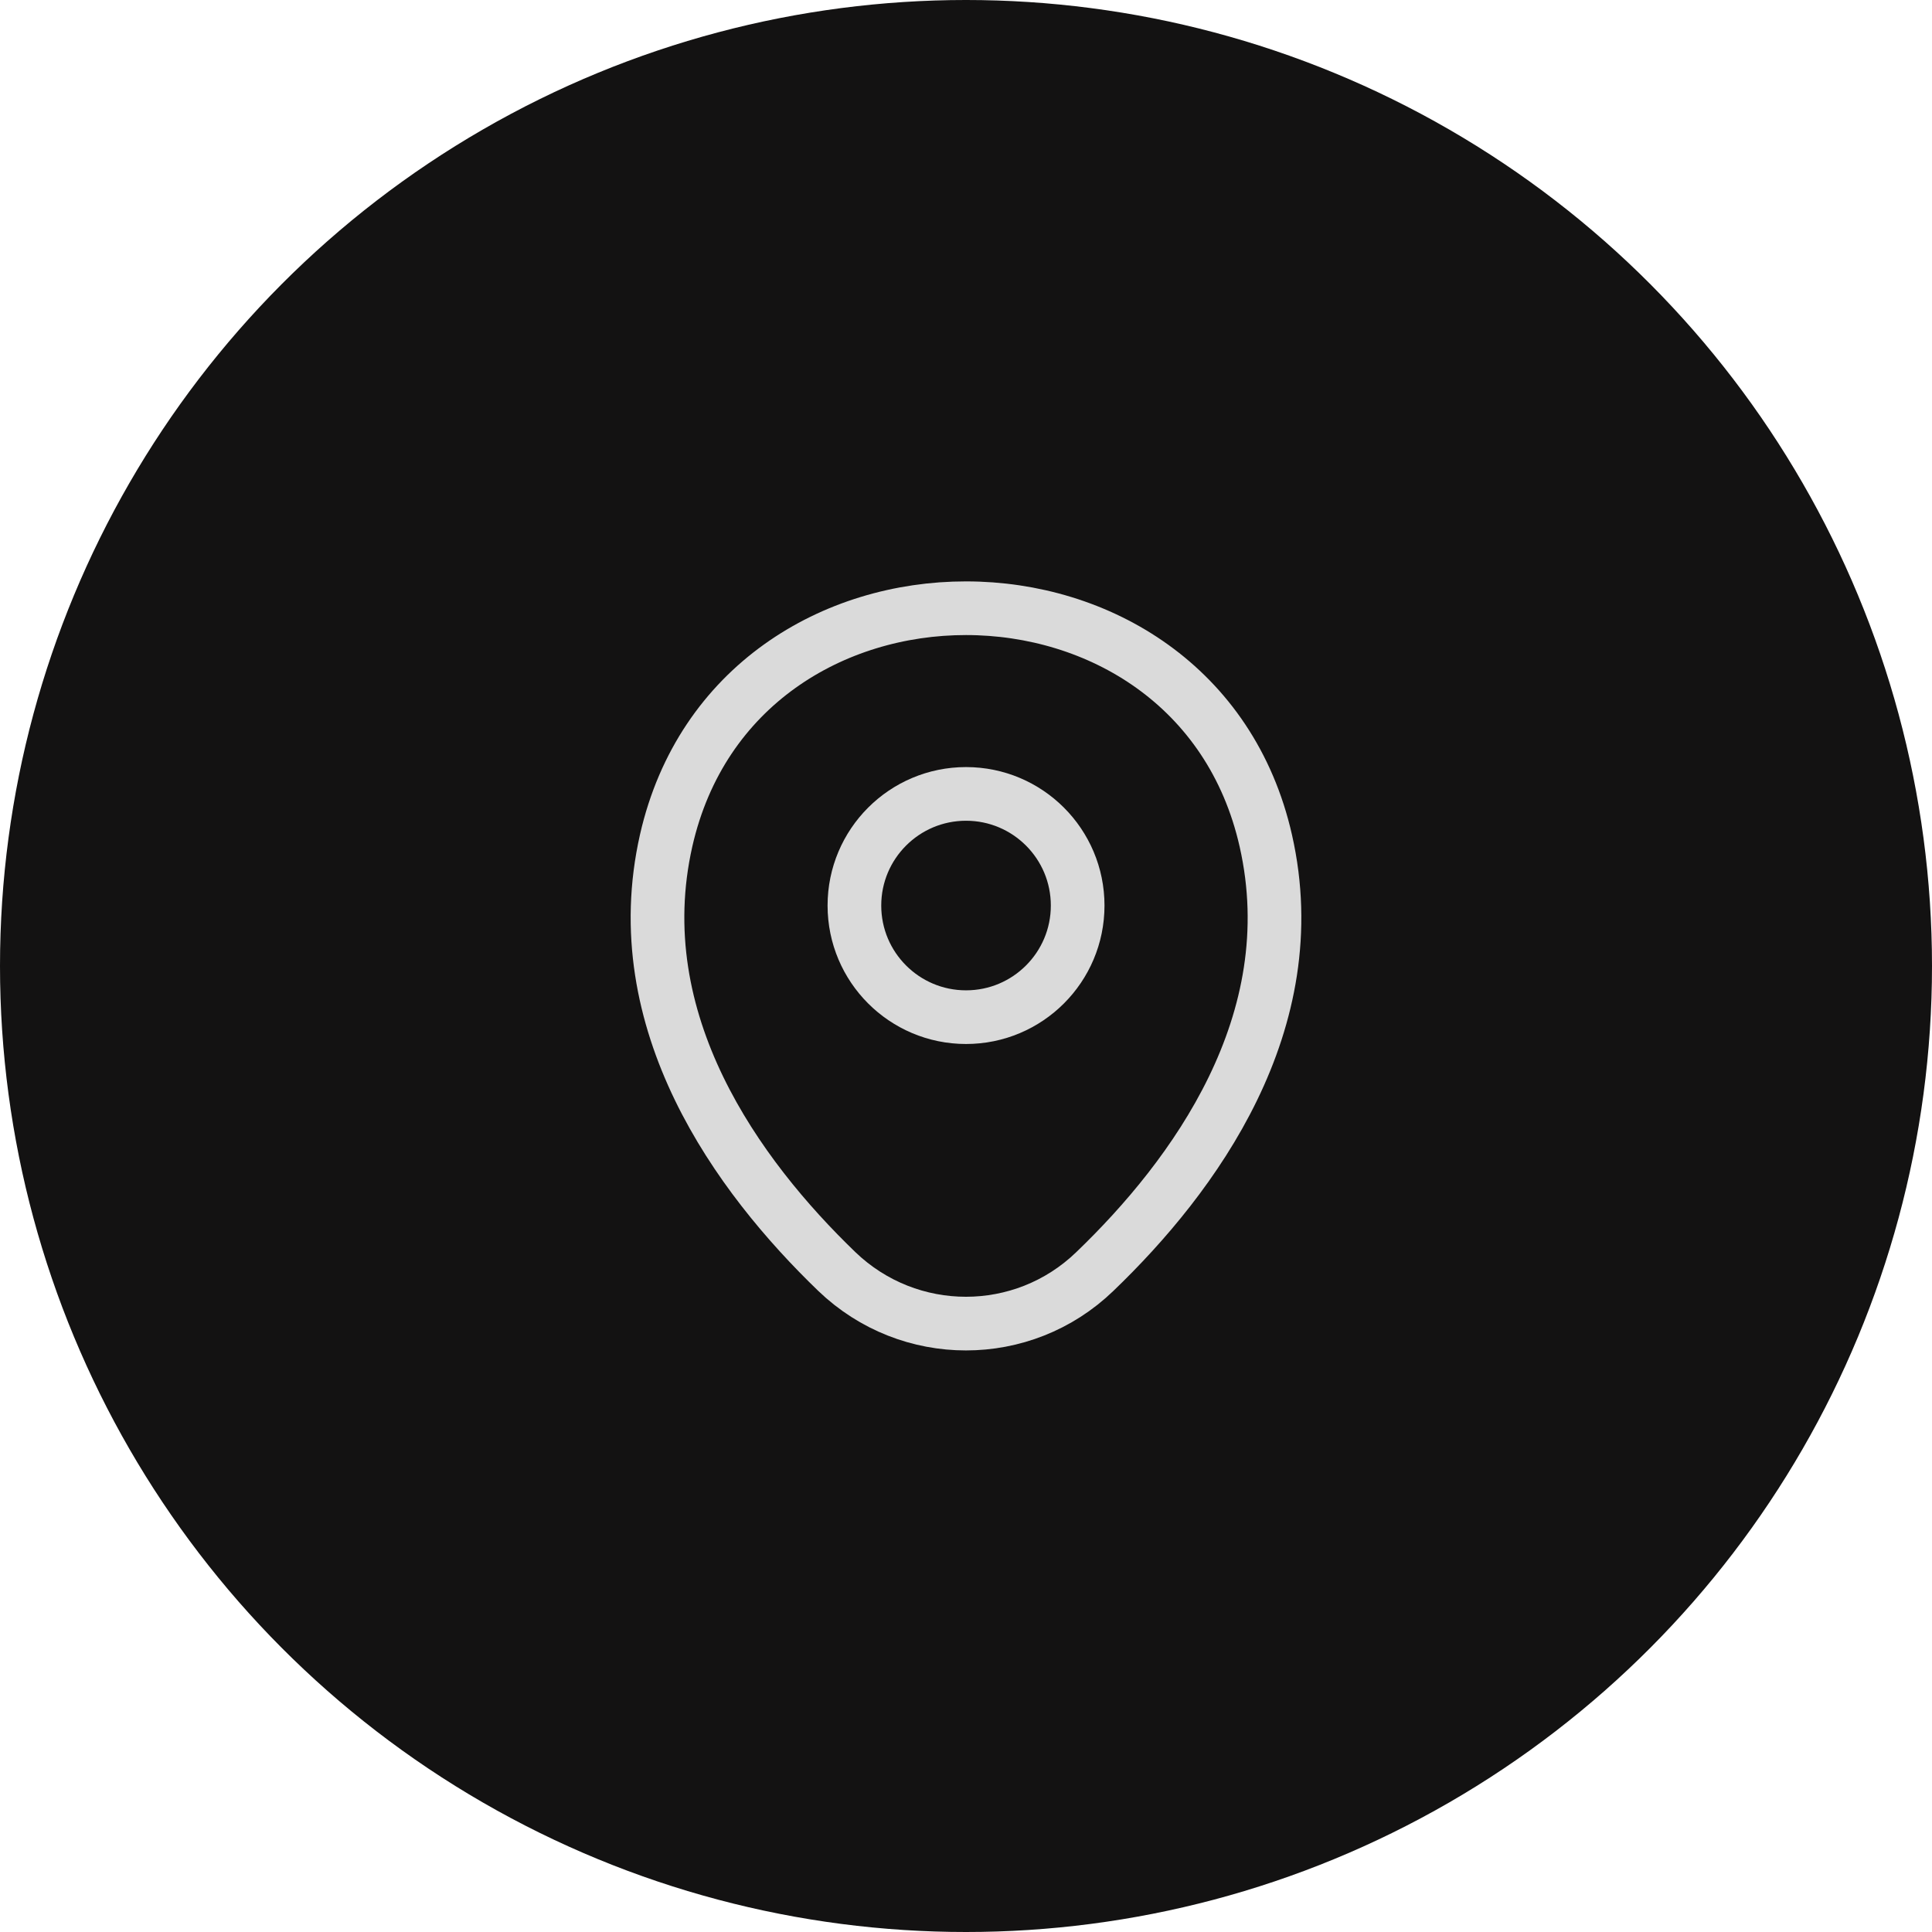 <svg width="54" height="54" viewBox="0 0 54 54" fill="none" xmlns="http://www.w3.org/2000/svg">
<circle cx="27" cy="27" r="27" fill="#131212"/>
<path d="M27.001 28.43C28.724 28.43 30.121 27.033 30.121 25.31C30.121 23.587 28.724 22.19 27.001 22.19C25.278 22.19 23.881 23.587 23.881 25.31C23.881 27.033 25.278 28.43 27.001 28.43Z" stroke="#DADADA" stroke-width="1.5"/>
<path d="M18.62 23.49C20.59 14.83 33.42 14.84 35.38 23.5C36.53 28.58 33.37 32.88 30.6 35.54C28.59 37.48 25.41 37.48 23.39 35.54C20.63 32.88 17.47 28.57 18.62 23.49Z" stroke="#DADADA" stroke-width="1.5"/>
</svg>
